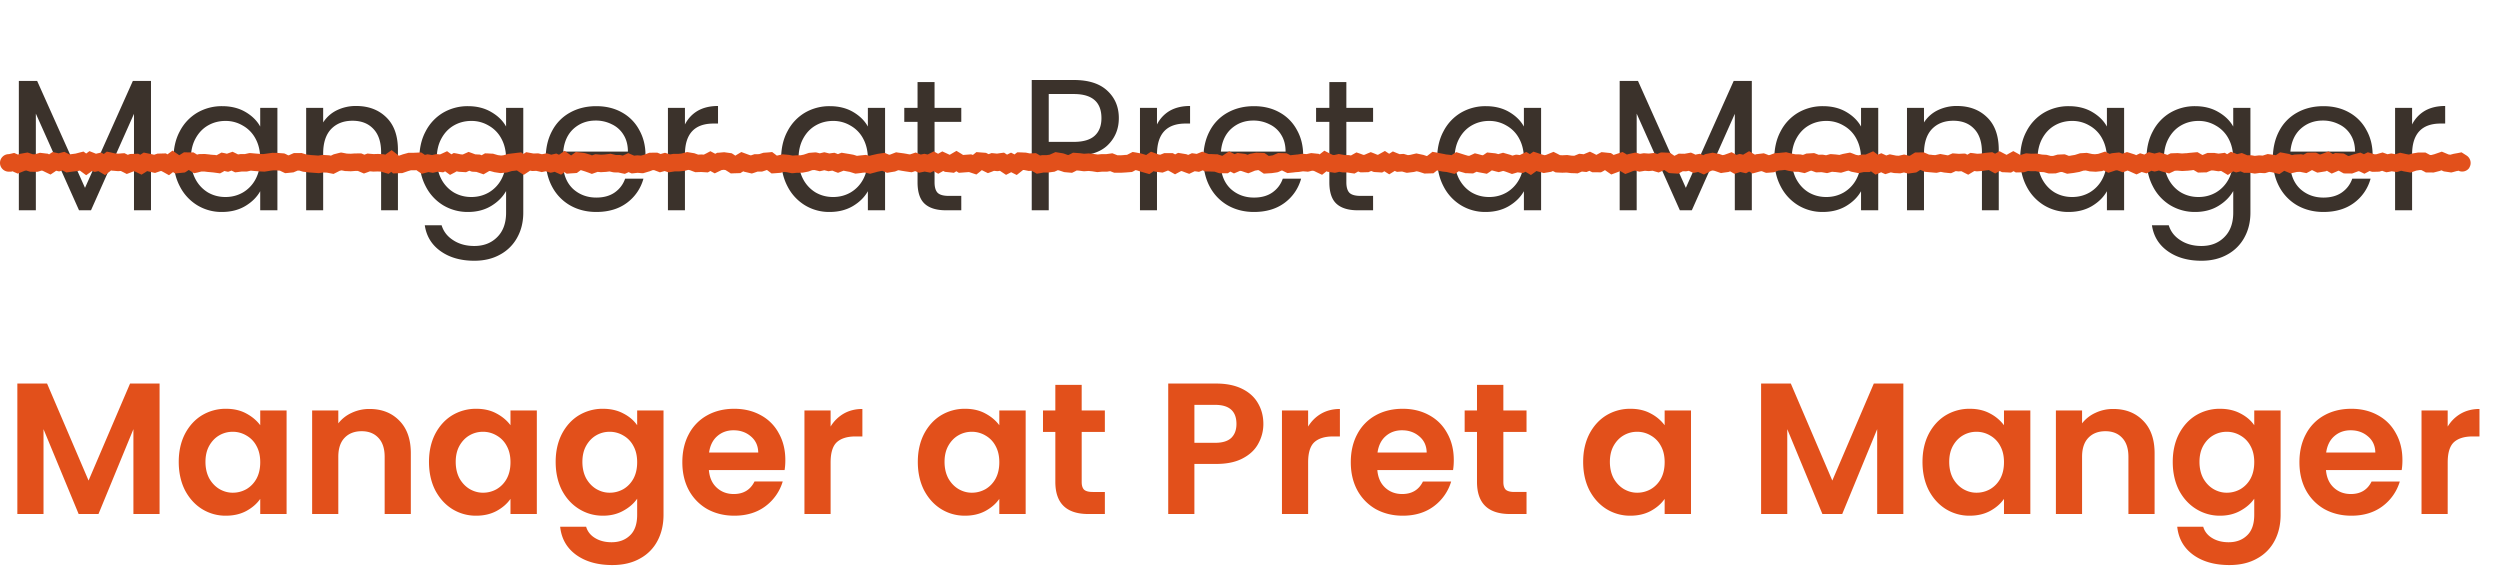 <svg xmlns="http://www.w3.org/2000/svg" width="214" height="50" fill="none"><path fill="#3B322B" d="M12.925 6.928V18h-1.456V9.744L7.789 18H6.765L3.069 9.728V18H1.613V6.928H3.18l4.096 9.152 4.096-9.152h1.552Zm1.925 6.656c0-.896.181-1.68.544-2.352a3.952 3.952 0 0 1 1.488-1.584 4.15 4.15 0 0 1 2.128-.56c.768 0 1.435.165 2 .496.565.33.987.747 1.264 1.248v-1.6h1.472V18h-1.472v-1.632c-.288.512-.72.939-1.296 1.28-.565.33-1.227.496-1.984.496a3.974 3.974 0 0 1-2.112-.576 4.04 4.04 0 0 1-1.488-1.616c-.363-.693-.544-1.483-.544-2.368Zm7.424.016c0-.661-.133-1.237-.4-1.728a2.754 2.754 0 0 0-1.088-1.12 2.854 2.854 0 0 0-1.488-.4c-.544 0-1.04.128-1.488.384-.448.256-.805.63-1.072 1.12-.267.49-.4 1.067-.4 1.728 0 .672.133 1.259.4 1.76a2.9 2.9 0 0 0 1.072 1.136c.448.256.944.384 1.488.384s1.04-.128 1.488-.384a2.864 2.864 0 0 0 1.088-1.136c.267-.501.4-1.083.4-1.744Zm8.205-4.528c1.066 0 1.93.325 2.592.976.66.64.992 1.568.992 2.784V18h-1.44v-4.96c0-.875-.22-1.541-.656-2-.438-.47-1.035-.704-1.792-.704-.768 0-1.382.24-1.84.72-.448.48-.672 1.179-.672 2.096V18h-1.456V9.232h1.456v1.248a2.903 2.903 0 0 1 1.168-1.04 3.698 3.698 0 0 1 1.648-.368Zm9.578.016c.757 0 1.419.165 1.984.496.576.33 1.003.747 1.28 1.248v-1.6h1.472v8.96c0 .8-.17 1.51-.512 2.128a3.623 3.623 0 0 1-1.472 1.472c-.63.352-1.365.528-2.208.528-1.152 0-2.112-.272-2.88-.816-.768-.544-1.221-1.285-1.36-2.224h1.44c.16.533.49.96.992 1.28.501.33 1.104.496 1.808.496.8 0 1.45-.25 1.952-.752.512-.501.768-1.205.768-2.112v-1.84c-.288.512-.715.939-1.28 1.28-.565.341-1.227.512-1.984.512a4.057 4.057 0 0 1-2.128-.576 4.04 4.04 0 0 1-1.488-1.616c-.363-.693-.544-1.483-.544-2.368 0-.896.181-1.68.544-2.352a3.952 3.952 0 0 1 1.488-1.584 4.15 4.15 0 0 1 2.128-.56Zm3.264 4.512c0-.661-.133-1.237-.4-1.728a2.754 2.754 0 0 0-1.088-1.12 2.854 2.854 0 0 0-1.488-.4c-.544 0-1.04.128-1.488.384-.448.256-.805.63-1.072 1.12-.267.49-.4 1.067-.4 1.728 0 .672.133 1.259.4 1.76a2.9 2.9 0 0 0 1.072 1.136c.448.256.944.384 1.488.384s1.04-.128 1.488-.384a2.864 2.864 0 0 0 1.088-1.136c.267-.501.4-1.083.4-1.744Zm11.933-.32c0 .277-.017.57-.048.88h-7.009c.054.864.347 1.541.88 2.032.544.48 1.2.72 1.968.72.63 0 1.152-.144 1.569-.432.426-.299.725-.693.896-1.184h1.568a3.808 3.808 0 0 1-1.409 2.064c-.703.523-1.578.784-2.623.784-.832 0-1.58-.187-2.24-.56A3.992 3.992 0 0 1 47.27 16c-.374-.693-.56-1.493-.56-2.4 0-.907.18-1.701.544-2.384a3.781 3.781 0 0 1 1.52-1.568c.66-.373 1.418-.56 2.271-.56.832 0 1.569.181 2.209.544a3.7 3.7 0 0 1 1.471 1.504c.352.63.529 1.344.529 2.144Zm-1.505-.304c0-.555-.122-1.03-.367-1.424a2.316 2.316 0 0 0-1.008-.912 3.006 3.006 0 0 0-1.393-.32c-.736 0-1.365.235-1.888.704-.512.47-.805 1.12-.88 1.952h5.536Zm4.882-2.32c.256-.501.619-.89 1.088-1.168.48-.277 1.062-.416 1.744-.416v1.504h-.384c-1.632 0-2.448.885-2.448 2.656V18h-1.456V9.232h1.456v1.424Zm8.235 2.928c0-.896.181-1.68.544-2.352a3.952 3.952 0 0 1 1.488-1.584 4.15 4.15 0 0 1 2.128-.56c.768 0 1.434.165 2 .496.565.33.986.747 1.264 1.248v-1.6h1.472V18H74.29v-1.632c-.288.512-.72.939-1.296 1.28-.566.33-1.227.496-1.984.496a3.975 3.975 0 0 1-2.112-.576 4.04 4.04 0 0 1-1.488-1.616c-.363-.693-.544-1.483-.544-2.368Zm7.424.016c0-.661-.134-1.237-.4-1.728a2.753 2.753 0 0 0-1.088-1.12 2.854 2.854 0 0 0-1.488-.4c-.544 0-1.04.128-1.488.384-.448.256-.806.63-1.072 1.12-.267.49-.4 1.067-.4 1.728 0 .672.133 1.259.4 1.76a2.9 2.9 0 0 0 1.072 1.136c.448.256.944.384 1.488.384s1.04-.128 1.488-.384a2.863 2.863 0 0 0 1.088-1.136c.266-.501.4-1.083.4-1.744Zm5.708-3.168V15.6c0 .427.09.73.272.912.182.17.496.256.944.256h1.072V18h-1.312c-.81 0-1.418-.187-1.824-.56-.405-.373-.608-.987-.608-1.84v-5.168h-1.136v-1.2h1.136V7.024h1.456v2.208h2.288v1.2h-2.288Zm15.774-.32c0 .928-.32 1.701-.96 2.32-.63.608-1.595.912-2.896.912h-2.144V18h-1.456V6.848h3.6c1.259 0 2.213.304 2.864.912.661.608.992 1.392.992 2.352Zm-3.856 2.032c.81 0 1.408-.176 1.792-.528.384-.352.576-.853.576-1.504 0-1.376-.79-2.064-2.368-2.064h-2.144v4.096h2.144Zm7.122-1.488a2.81 2.81 0 0 1 1.088-1.168c.48-.277 1.061-.416 1.744-.416v1.504h-.384c-1.632 0-2.448.885-2.448 2.656V18h-1.456V9.232h1.456v1.424Zm12.512 2.624c0 .277-.016.57-.048.88h-7.008c.054.864.347 1.541.88 2.032.544.48 1.2.72 1.968.72.63 0 1.152-.144 1.568-.432.427-.299.726-.693.896-1.184h1.568a3.804 3.804 0 0 1-1.408 2.064c-.704.523-1.578.784-2.624.784-.832 0-1.578-.187-2.24-.56A4.001 4.001 0 0 1 103.566 16c-.373-.693-.56-1.493-.56-2.4 0-.907.182-1.701.544-2.384a3.787 3.787 0 0 1 1.52-1.568c.662-.373 1.419-.56 2.272-.56.832 0 1.568.181 2.208.544a3.7 3.7 0 0 1 1.472 1.504c.352.63.528 1.344.528 2.144Zm-1.504-.304c0-.555-.122-1.03-.368-1.424a2.313 2.313 0 0 0-1.008-.912 3.006 3.006 0 0 0-1.392-.32c-.736 0-1.365.235-1.888.704-.512.47-.805 1.12-.88 1.952h5.536Zm5.202-2.544V15.6c0 .427.091.73.272.912.182.17.496.256.944.256h1.072V18h-1.312c-.81 0-1.418-.187-1.824-.56-.405-.373-.608-.987-.608-1.84v-5.168h-1.136v-1.2h1.136V7.024h1.456v2.208h2.288v1.2h-2.288Zm7.774 3.152c0-.896.181-1.68.544-2.352a3.956 3.956 0 0 1 1.488-1.584 4.145 4.145 0 0 1 2.128-.56c.768 0 1.435.165 2 .496.565.33.987.747 1.264 1.248v-1.6h1.472V18h-1.472v-1.632c-.288.512-.72.939-1.296 1.28-.565.33-1.227.496-1.984.496a3.973 3.973 0 0 1-2.112-.576 4.045 4.045 0 0 1-1.488-1.616c-.363-.693-.544-1.483-.544-2.368Zm7.424.016c0-.661-.133-1.237-.4-1.728a2.754 2.754 0 0 0-1.088-1.12 2.854 2.854 0 0 0-1.488-.4c-.544 0-1.04.128-1.488.384-.448.256-.805.63-1.072 1.12-.267.49-.4 1.067-.4 1.728 0 .672.133 1.259.4 1.76.267.49.624.87 1.072 1.136.448.256.944.384 1.488.384s1.04-.128 1.488-.384a2.864 2.864 0 0 0 1.088-1.136c.267-.501.4-1.083.4-1.744Zm19.51-6.672V18H148.5V9.744L144.82 18h-1.024L140.1 9.728V18h-1.456V6.928h1.568l4.096 9.152 4.096-9.152h1.552Zm1.925 6.656c0-.896.182-1.68.544-2.352a3.956 3.956 0 0 1 1.488-1.584 4.15 4.15 0 0 1 2.128-.56c.768 0 1.435.165 2 .496.566.33.987.747 1.264 1.248v-1.6h1.472V18h-1.472v-1.632c-.288.512-.72.939-1.296 1.28-.565.33-1.226.496-1.984.496a3.978 3.978 0 0 1-2.112-.576 4.045 4.045 0 0 1-1.488-1.616c-.362-.693-.544-1.483-.544-2.368Zm7.424.016c0-.661-.133-1.237-.4-1.728a2.747 2.747 0 0 0-1.088-1.12 2.854 2.854 0 0 0-1.488-.4c-.544 0-1.04.128-1.488.384-.448.256-.805.63-1.072 1.12-.266.49-.4 1.067-.4 1.728 0 .672.134 1.259.4 1.76.267.49.624.87 1.072 1.136.448.256.944.384 1.488.384s1.04-.128 1.488-.384a2.857 2.857 0 0 0 1.088-1.136c.267-.501.4-1.083.4-1.744Zm8.205-4.528c1.067 0 1.931.325 2.592.976.661.64.992 1.568.992 2.784V18h-1.44v-4.96c0-.875-.219-1.541-.656-2-.437-.47-1.035-.704-1.792-.704-.768 0-1.381.24-1.84.72-.448.48-.672 1.179-.672 2.096V18h-1.456V9.232h1.456v1.248a2.9 2.9 0 0 1 1.168-1.04 3.698 3.698 0 0 1 1.648-.368Zm5.418 4.512c0-.896.182-1.68.544-2.352a3.956 3.956 0 0 1 1.488-1.584 4.15 4.15 0 0 1 2.128-.56c.768 0 1.435.165 2 .496.566.33.987.747 1.264 1.248v-1.6h1.472V18h-1.472v-1.632c-.288.512-.72.939-1.296 1.28-.565.33-1.226.496-1.984.496a3.978 3.978 0 0 1-2.112-.576 4.045 4.045 0 0 1-1.488-1.616c-.362-.693-.544-1.483-.544-2.368Zm7.424.016c0-.661-.133-1.237-.4-1.728a2.747 2.747 0 0 0-1.088-1.12 2.854 2.854 0 0 0-1.488-.4c-.544 0-1.04.128-1.488.384-.448.256-.805.63-1.072 1.12-.266.49-.4 1.067-.4 1.728 0 .672.134 1.259.4 1.76.267.49.624.87 1.072 1.136.448.256.944.384 1.488.384s1.04-.128 1.488-.384a2.857 2.857 0 0 0 1.088-1.136c.267-.501.4-1.083.4-1.744Zm7.549-4.512c.757 0 1.418.165 1.984.496.576.33 1.002.747 1.28 1.248v-1.6h1.472v8.96c0 .8-.171 1.51-.512 2.128a3.627 3.627 0 0 1-1.472 1.472c-.63.352-1.366.528-2.208.528-1.152 0-2.112-.272-2.88-.816-.768-.544-1.222-1.285-1.36-2.224h1.44c.16.533.49.96.992 1.28.501.33 1.104.496 1.808.496.8 0 1.45-.25 1.952-.752.512-.501.768-1.205.768-2.112v-1.84c-.288.512-.715.939-1.28 1.28-.566.341-1.227.512-1.984.512a4.056 4.056 0 0 1-2.128-.576 4.03 4.03 0 0 1-1.488-1.616c-.363-.693-.544-1.483-.544-2.368 0-.896.181-1.68.544-2.352a3.942 3.942 0 0 1 1.488-1.584 4.145 4.145 0 0 1 2.128-.56Zm3.264 4.512c0-.661-.134-1.237-.4-1.728a2.76 2.76 0 0 0-1.088-1.12 2.854 2.854 0 0 0-1.488-.4c-.544 0-1.04.128-1.488.384-.448.256-.806.63-1.072 1.12-.267.49-.4 1.067-.4 1.728 0 .672.133 1.259.4 1.76.266.49.624.87 1.072 1.136.448.256.944.384 1.488.384s1.04-.128 1.488-.384a2.87 2.87 0 0 0 1.088-1.136c.266-.501.4-1.083.4-1.744Zm11.932-.32c0 .277-.016.57-.048.88h-7.008c.054.864.347 1.541.88 2.032.544.48 1.2.72 1.968.72.63 0 1.152-.144 1.568-.432.427-.299.726-.693.896-1.184h1.568a3.804 3.804 0 0 1-1.408 2.064c-.704.523-1.578.784-2.624.784-.832 0-1.578-.187-2.24-.56A4.001 4.001 0 0 1 195.113 16c-.373-.693-.56-1.493-.56-2.4 0-.907.182-1.701.544-2.384a3.787 3.787 0 0 1 1.52-1.568c.662-.373 1.419-.56 2.272-.56.832 0 1.568.181 2.208.544a3.7 3.7 0 0 1 1.472 1.504c.352.63.528 1.344.528 2.144Zm-1.504-.304c0-.555-.122-1.03-.368-1.424a2.313 2.313 0 0 0-1.008-.912 3.006 3.006 0 0 0-1.392-.32c-.736 0-1.365.235-1.888.704-.512.47-.805 1.12-.88 1.952h5.536Zm4.882-2.32a2.81 2.81 0 0 1 1.088-1.168c.48-.277 1.061-.416 1.744-.416v1.504h-.384c-1.632 0-2.448.885-2.448 2.656V18h-1.456V9.232h1.456v1.424Z"/><path fill="#E2501B" d="M13.66 32.832V44h-2.24v-7.264L8.43 44H6.733l-3.008-7.264V44h-2.24V32.832h2.544l3.552 8.304 3.552-8.304h2.528Zm1.64 6.704c0-.896.175-1.69.527-2.384.363-.693.848-1.227 1.457-1.6a3.918 3.918 0 0 1 2.064-.56c.66 0 1.237.133 1.728.4.5.267.9.603 1.2 1.008v-1.264h2.256V44h-2.256v-1.296c-.288.416-.689.763-1.2 1.04-.502.267-1.083.4-1.745.4a3.804 3.804 0 0 1-2.047-.576c-.608-.384-1.094-.923-1.456-1.616-.352-.704-.528-1.51-.528-2.416Zm6.976.032c0-.544-.107-1.008-.32-1.392a2.189 2.189 0 0 0-.864-.896 2.265 2.265 0 0 0-1.168-.32c-.416 0-.8.101-1.152.304-.352.203-.64.501-.864.896-.214.384-.32.843-.32 1.376 0 .533.106 1.003.32 1.408.223.395.511.699.863.912.363.213.747.32 1.152.32.417 0 .806-.101 1.169-.304.362-.213.65-.512.864-.896.213-.395.32-.864.32-1.408Zm9.355-4.56c1.056 0 1.91.336 2.56 1.008.65.661.976 1.59.976 2.784V44h-2.24v-4.896c0-.704-.176-1.243-.528-1.616-.352-.384-.832-.576-1.44-.576-.618 0-1.11.192-1.472.576-.352.373-.528.912-.528 1.616V44h-2.24v-8.864h2.24v1.104a3.037 3.037 0 0 1 1.136-.896 3.52 3.52 0 0 1 1.536-.336Zm5.09 4.528c0-.896.176-1.69.528-2.384.363-.693.848-1.227 1.456-1.6a3.918 3.918 0 0 1 2.064-.56c.662 0 1.238.133 1.728.4.502.267.902.603 1.2 1.008v-1.264h2.256V44h-2.256v-1.296c-.288.416-.688.763-1.2 1.04-.501.267-1.082.4-1.744.4a3.81 3.81 0 0 1-2.048-.576c-.608-.384-1.093-.923-1.456-1.616-.352-.704-.528-1.51-.528-2.416Zm6.976.032c0-.544-.106-1.008-.32-1.392a2.19 2.19 0 0 0-.864-.896 2.265 2.265 0 0 0-1.168-.32c-.416 0-.8.101-1.152.304-.352.203-.64.501-.864.896-.213.384-.32.843-.32 1.376 0 .533.107 1.003.32 1.408.224.395.512.699.864.912.363.213.747.32 1.152.32a2.35 2.35 0 0 0 1.168-.304 2.32 2.32 0 0 0 .864-.896c.214-.395.32-.864.32-1.408Zm7.916-4.576c.661 0 1.243.133 1.744.4.501.256.896.592 1.184 1.008v-1.264h2.256v8.928c0 .821-.165 1.552-.496 2.192a3.622 3.622 0 0 1-1.488 1.536c-.661.384-1.461.576-2.4.576-1.259 0-2.293-.293-3.104-.88-.8-.587-1.253-1.387-1.36-2.4h2.224c.117.405.368.725.752.96.395.245.87.368 1.424.368.65 0 1.179-.197 1.584-.592.405-.384.608-.97.608-1.76v-1.376c-.288.416-.688.763-1.2 1.04-.501.277-1.077.416-1.728.416-.747 0-1.43-.192-2.048-.576-.619-.384-1.11-.923-1.472-1.616-.352-.704-.528-1.51-.528-2.416 0-.896.176-1.69.528-2.384.363-.693.848-1.227 1.456-1.6a3.918 3.918 0 0 1 2.064-.56Zm2.928 4.576c0-.544-.107-1.008-.32-1.392a2.189 2.189 0 0 0-.864-.896 2.265 2.265 0 0 0-1.168-.32c-.416 0-.8.101-1.152.304-.352.203-.64.501-.864.896-.213.384-.32.843-.32 1.376 0 .533.107 1.003.32 1.408.224.395.512.699.864.912.363.213.747.32 1.152.32.416 0 .805-.101 1.168-.304.363-.213.65-.512.864-.896.213-.395.32-.864.32-1.408Zm12.684-.192c0 .32-.021.608-.064.864h-6.48c.053.64.277 1.141.672 1.504s.88.544 1.456.544c.832 0 1.424-.357 1.776-1.072H67a4.079 4.079 0 0 1-1.472 2.112c-.725.544-1.616.816-2.672.816-.853 0-1.621-.187-2.304-.56a4.122 4.122 0 0 1-1.584-1.616c-.373-.693-.56-1.493-.56-2.4 0-.917.187-1.723.56-2.416a3.907 3.907 0 0 1 1.568-1.6c.672-.373 1.445-.56 2.32-.56.843 0 1.594.181 2.256.544a3.75 3.75 0 0 1 1.552 1.552c.373.661.56 1.424.56 2.288Zm-2.32-.64c-.01-.576-.219-1.035-.624-1.376-.406-.352-.902-.528-1.488-.528-.555 0-1.024.17-1.408.512-.373.33-.603.795-.688 1.392h4.208Zm6.195-2.224a3.17 3.17 0 0 1 1.12-1.104c.47-.267 1.002-.4 1.6-.4v2.352h-.592c-.704 0-1.237.165-1.6.496-.352.33-.528.907-.528 1.728V44h-2.24v-8.864h2.24v1.376Zm7.465 3.024c0-.896.176-1.69.528-2.384.363-.693.848-1.227 1.456-1.6a3.918 3.918 0 0 1 2.064-.56c.661 0 1.237.133 1.728.4.501.267.901.603 1.2 1.008v-1.264h2.256V44h-2.256v-1.296c-.288.416-.688.763-1.2 1.04-.501.267-1.083.4-1.744.4-.747 0-1.43-.192-2.048-.576-.608-.384-1.093-.923-1.456-1.616-.352-.704-.528-1.51-.528-2.416Zm6.976.032c0-.544-.107-1.008-.32-1.392a2.189 2.189 0 0 0-.864-.896 2.265 2.265 0 0 0-1.168-.32c-.416 0-.8.101-1.152.304-.352.203-.64.501-.864.896-.213.384-.32.843-.32 1.376 0 .533.107 1.003.32 1.408.224.395.512.699.864.912.363.213.747.32 1.152.32.416 0 .805-.101 1.168-.304.363-.213.65-.512.864-.896.213-.395.32-.864.32-1.408Zm7.052-2.592v4.288c0 .299.07.517.208.656.15.128.394.192.736.192h1.04V44h-1.408c-1.888 0-2.832-.917-2.832-2.752v-4.272H89.28v-1.84h1.056v-2.192h2.256v2.192h1.984v1.84h-1.984Zm15.551-.688c0 .597-.144 1.157-.432 1.68-.277.523-.72.944-1.328 1.264-.597.32-1.354.48-2.272.48h-1.872V44H100V32.832h4.112c.864 0 1.6.15 2.208.448.608.299 1.062.71 1.36 1.232.31.523.464 1.115.464 1.776Zm-4.128 1.616c.619 0 1.078-.139 1.376-.416.299-.288.448-.688.448-1.2 0-1.088-.608-1.632-1.824-1.632h-1.776v3.248h1.776Zm7.959-1.392c.288-.47.661-.837 1.12-1.104.469-.267 1.003-.4 1.6-.4v2.352h-.592c-.704 0-1.237.165-1.6.496-.352.33-.528.907-.528 1.728V44h-2.24v-8.864h2.24v1.376Zm12.469 2.864c0 .32-.022.608-.064.864h-6.48c.053.64.277 1.141.672 1.504.394.363.88.544 1.456.544.832 0 1.424-.357 1.776-1.072h2.416a4.08 4.08 0 0 1-1.472 2.112c-.726.544-1.616.816-2.672.816-.854 0-1.622-.187-2.304-.56a4.122 4.122 0 0 1-1.584-1.616c-.374-.693-.56-1.493-.56-2.4 0-.917.186-1.723.56-2.416a3.905 3.905 0 0 1 1.568-1.6c.672-.373 1.445-.56 2.32-.56.842 0 1.594.181 2.256.544.672.363 1.189.88 1.552 1.552.373.661.56 1.424.56 2.288Zm-2.32-.64c-.011-.576-.219-1.035-.624-1.376-.406-.352-.902-.528-1.488-.528-.555 0-1.024.17-1.408.512-.374.33-.603.795-.688 1.392h4.208Zm6.563-1.76v4.288c0 .299.069.517.208.656.149.128.394.192.736.192h1.04V44h-1.408c-1.888 0-2.832-.917-2.832-2.752v-4.272h-1.056v-1.84h1.056v-2.192h2.256v2.192h1.984v1.84h-1.984Zm6.831 2.56c0-.896.176-1.69.528-2.384.363-.693.848-1.227 1.456-1.6a3.92 3.92 0 0 1 2.064-.56c.662 0 1.238.133 1.728.4a3.49 3.49 0 0 1 1.2 1.008v-1.264h2.256V44h-2.256v-1.296c-.288.416-.688.763-1.2 1.04-.501.267-1.082.4-1.744.4a3.81 3.81 0 0 1-2.048-.576c-.608-.384-1.093-.923-1.456-1.616-.352-.704-.528-1.51-.528-2.416Zm6.976.032c0-.544-.106-1.008-.32-1.392a2.185 2.185 0 0 0-.864-.896 2.264 2.264 0 0 0-1.168-.32c-.416 0-.8.101-1.152.304-.352.203-.64.501-.864.896-.213.384-.32.843-.32 1.376 0 .533.107 1.003.32 1.408.224.395.512.699.864.912.363.213.747.32 1.152.32a2.35 2.35 0 0 0 1.168-.304 2.32 2.32 0 0 0 .864-.896c.214-.395.32-.864.32-1.408Zm20.432-6.736V44h-2.24v-7.264L157.694 44h-1.696l-3.008-7.264V44h-2.24V32.832h2.544l3.552 8.304 3.552-8.304h2.528Zm1.639 6.704c0-.896.176-1.69.528-2.384.363-.693.848-1.227 1.456-1.6a3.92 3.92 0 0 1 2.064-.56c.661 0 1.237.133 1.728.4a3.51 3.51 0 0 1 1.2 1.008v-1.264h2.256V44h-2.256v-1.296c-.288.416-.688.763-1.2 1.04-.501.267-1.083.4-1.744.4a3.807 3.807 0 0 1-2.048-.576c-.608-.384-1.093-.923-1.456-1.616-.352-.704-.528-1.51-.528-2.416Zm6.976.032c0-.544-.107-1.008-.32-1.392a2.185 2.185 0 0 0-.864-.896 2.266 2.266 0 0 0-1.168-.32c-.416 0-.8.101-1.152.304-.352.203-.64.501-.864.896-.213.384-.32.843-.32 1.376 0 .533.107 1.003.32 1.408.224.395.512.699.864.912.363.213.747.32 1.152.32.416 0 .805-.101 1.168-.304a2.32 2.32 0 0 0 .864-.896c.213-.395.32-.864.32-1.408Zm9.356-4.56c1.056 0 1.909.336 2.56 1.008.651.661.976 1.59.976 2.784V44h-2.24v-4.896c0-.704-.176-1.243-.528-1.616-.352-.384-.832-.576-1.44-.576-.619 0-1.109.192-1.472.576-.352.373-.528.912-.528 1.616V44h-2.24v-8.864h2.24v1.104a3.037 3.037 0 0 1 1.136-.896 3.518 3.518 0 0 1 1.536-.336Zm9.138-.016c.661 0 1.243.133 1.744.4.501.256.896.592 1.184 1.008v-1.264h2.256v8.928c0 .821-.165 1.552-.496 2.192a3.625 3.625 0 0 1-1.488 1.536c-.661.384-1.461.576-2.4.576-1.259 0-2.293-.293-3.104-.88-.8-.587-1.253-1.387-1.36-2.4h2.224c.117.405.368.725.752.96.395.245.869.368 1.424.368.651 0 1.179-.197 1.584-.592.405-.384.608-.97.608-1.76v-1.376c-.288.416-.688.763-1.2 1.04-.501.277-1.077.416-1.728.416a3.807 3.807 0 0 1-2.048-.576c-.619-.384-1.109-.923-1.472-1.616-.352-.704-.528-1.51-.528-2.416 0-.896.176-1.69.528-2.384.363-.693.848-1.227 1.456-1.6a3.92 3.92 0 0 1 2.064-.56Zm2.928 4.576c0-.544-.107-1.008-.32-1.392a2.185 2.185 0 0 0-.864-.896 2.266 2.266 0 0 0-1.168-.32c-.416 0-.8.101-1.152.304-.352.203-.64.501-.864.896-.213.384-.32.843-.32 1.376 0 .533.107 1.003.32 1.408.224.395.512.699.864.912.363.213.747.32 1.152.32.416 0 .805-.101 1.168-.304a2.32 2.32 0 0 0 .864-.896c.213-.395.32-.864.32-1.408Zm12.684-.192c0 .32-.022.608-.064.864h-6.48c.053.64.277 1.141.672 1.504.394.363.88.544 1.456.544.832 0 1.424-.357 1.776-1.072h2.416a4.08 4.08 0 0 1-1.472 2.112c-.726.544-1.616.816-2.672.816-.854 0-1.622-.187-2.304-.56a4.122 4.122 0 0 1-1.584-1.616c-.374-.693-.56-1.493-.56-2.4 0-.917.186-1.723.56-2.416a3.905 3.905 0 0 1 1.568-1.6c.672-.373 1.445-.56 2.32-.56.842 0 1.594.181 2.256.544.672.363 1.189.88 1.552 1.552.373.661.56 1.424.56 2.288Zm-2.32-.64c-.011-.576-.219-1.035-.624-1.376-.406-.352-.902-.528-1.488-.528-.555 0-1.024.17-1.408.512-.374.33-.603.795-.688 1.392h4.208Zm6.195-2.224c.288-.47.661-.837 1.12-1.104.469-.267 1.002-.4 1.6-.4v2.352h-.592c-.704 0-1.238.165-1.6.496-.352.33-.528.907-.528 1.728V44h-2.24v-8.864h2.24v1.376Zm-67.057-21.963-.235.111-.251.106-.264-.076-.252-.077-.24.024-.059.006h-.064l-.299-.024-.311.053-.152.023-.158-.035-.217-.058-.17.035-.322.129-.346.129-.316-.188-.1-.064-.035.011-.387.147-.363.134-.322-.222-.217-.152-.17.1-.17.087h-.193l-.387-.006h-.17l-.158-.076-.088-.047-.076.035-.17.07-.182-.017-.211-.023-.217.093-.152.065-.164-.012-.387-.012-.029-.005h-.029l-.328-.042-.334.012-.036.006-.035-.006-.387-.017-.158-.012-.14-.07-.088-.047-.071.035-.076.03-.082.017-.392.064-.164.03-.164-.047-.387-.106-.07-.023-.077.058-.398.287-.422-.252-.047-.029-.023.018-.194.094-.216-.03-.241-.03-.252.077-.228.065-.229-.088-.375-.135-.152-.041-.375.105-.193-.046-.352-.094-.058-.006-.159.117-.258.17-.304-.059-.387-.07-.047-.012-.135-.035-.146.07-.158.077-.182-.006-.387-.018h-.093l-.094-.03-.387-.11-.012-.006h-.005l-.065-.024-.088.065-.269.17-.305-.076-.369-.088-.328-.035-.03-.006h-.023l-.393-.082-.058-.012-.117.094-.194.152-.246.006-.387.011-.128.006-.118-.04-.369-.118-.181-.04-.229.058-.035.006-.041.005-.387.047-.152.018-.141-.035-.263-.076-.27.017-.17.012-.152-.065-.041-.017-.071.047-.398.246-.398-.252-.018-.012-.193.111-.217-.017-.393-.024-.111-.011-.211-.082-.111.047-.135.058h-.141l-.392.012h-.141l-.129-.047-.07-.03-.094.06-.217.122-.252-.035-.363-.058-.328-.006h-.059l-.052-.006-.252-.047-.229.059-.14.029-.135-.018-.393-.058-.117-.018-.082-.04-.012.017-.363.287-.422-.2-.275-.134-.153-.018-.257.065-.112.023-.105-.011-.311-.024-.304.047h-.018l-.012.006-.392.029.005.006-.392.04-.217.024-.193-.093-.246-.123h-.065l-.234.105-.088.035-.094.018-.392.058-.03.006h-.035l-.387.024-.257.017-.434-.293-.076-.006-.246.041-.317.13-.257.099-.258-.082-.317-.111-.134-.018-.2.088-.316.135-.311-.159-.023.018-.188.123h-.732l-.111-.035-.299-.1-.281-.005v-.006l-.381-.006h-.123l-.117-.047-.123-.047-.118.053-.187.076-.199-.03-.17-.023-.188.088-.281.135-.293-.106-.322-.123-.076-.011-.165.087-.357.194-.352-.2-.216-.117h-.065l-.252.1-.181.07-.194-.023-.392-.053-.077-.011-.076-.024-.029-.012-.07.053-.293.2-.346-.1-.387-.112-.011-.005-.334-.106-.112-.018-.17.094-.134.065-.147.011-.392.03-.393.023h-.58l-.129-.047-.217-.088-.193.03-.053.011h-.428l-.328.03-.088.011-.087-.011-.364-.059-.31-.03-.346.024h-.07l-.07-.006-.346-.047-.188-.011-.205.105-.193.094-.217-.018-.387-.035-.088-.012-.082-.029-.34-.111-.105-.018-.182.082-.1.047-.105.012-.392.053-.041.005h-.399l-.316.06-.264.04-.228-.129-.206-.117-.17.006-.087.006-.088-.018-.31-.064h-.089l-.17.135-.369.292-.48-.24-.047.03-.387.199-.363-.24-.158-.106-.117.018-.083.011-.082-.006-.228-.023-.223.088-.299.111-.287-.14-.234-.118-.147.123-.316.252-.387-.129-.252-.082-.228.018h-.006l-.392.03-.24.017-.206-.129-.006-.006-.21.135-.253-.03-.386-.04-.123-.012-.112-.053-.046-.023-.053.035-.364.205-.363-.2-.053-.029-.035.024-.222.111-.493-.093-.251.052-.217.047-.205-.082-.141-.059-.129.047-.17.053-.176-.023-.392-.059-.393-.064v-.006l-.187-.024-.205.082-.076.03-.077.011-.392.065-.211.035-.194-.082-.205-.088-.129.018-.363.076.006.006-.393.105-.17.047-.175-.041-.287-.065-.252.024.005.006-.392.047-.158.017-.153-.047-.334-.105-.357-.065v-.005l-.176-.03-.205.082-.263.1-.27-.1-.211-.088-.2.03-.14.023-.135-.035-.216-.053-.229.053-.164.035-.17-.04-.275-.065-.2.011-.287.106-.04.012-.047.011-.393.076-.065.012h-.064l-.387.012-.006-.006-.34.035-.105.006-.1-.018-.345-.07-.246-.023-.27.07-.058.012h-.059l-.387.03-.281.017-.223-.17-.164-.123h-.023l-.31.105-.1.03h-.381l-.287.1-.2.064-.205-.047-.392-.094-.041-.006-.041-.018-.059-.023-.082.053-.164.1-.58.017-.234.012-.2-.13-.252-.158-.14-.023-.188.018-.257.123-.34.164-.334-.182-.041-.023-.035.023-.182.1-.205-.012-.37-.023-.345.011-.146.006-.135-.047-.334-.129-.147-.023-.24.07-.059.012-.064.006-.387.04h-.386l-.346.054-.182.029-.175-.053-.176-.058-.17.046-.235.065-.228-.088-.264-.1h-.129l-.258.1-.046.012-.393.117-.123.035-.135-.006-.328-.03-.328.036-.182.018-.17-.07-.1-.042-.093.047-.223.1-.24-.047-.316-.07-.328-.006-.07-.006-.077-.012-.275-.064-.252.029-.018.006h-.017l-.393.023-.053.006-.052-.006-.24-.023-.493.176-.246-.094-.346-.123-.34-.106h-.023l-.152.112-.176.129-.211.017-.393.024-.263.023-.194-.129-.293.211-.38-.17-.165-.076-.158.041-.193.041-.188-.059-.216-.07-.211.041-.147.03-.146-.036-.322-.07-.282.012h-.07l-.076-.012-.1-.018-.135.094-.41.27-.416-.27-.164-.111-.117.017-.328.036-.334.1-.065.023-.064.005-.393.036-.087.011-.094-.011-.387-.059-.047-.006-.04-.012-.323-.087-.088-.006-.2.117-.292.17-.317-.111-.298-.1-.282-.012-.111-.011-.1-.036-.111-.04-.111.052-.17.076-.182-.012-.393-.023-.046-.006-.041-.006-.135-.029-.153.088-.416.217-.38-.276-.041-.029-.17.088-.205-.024-.276-.029-.263.065-.141.029-.14-.024-.235-.04-.246.064-.322.082-.276-.182-.187-.129-.14.012h-.329l-.246.07-.387.135-.105.035h-.112l-.392.018-.27.012-.17-.135-.228.17-.346-.1-.322-.093-.27-.012-.345.011h-.047l-.041-.005-.229-.018-.228.088-.282.1-.275-.118-.246-.105h-.193l-.387.03-.041.005-.041-.006-.393-.017h-.052l-.047-.012-.235-.047-.158.035-.31.158-.223.112-.24-.047-.334-.065-.305-.011-.293.046-.082.012-.082-.006-.773-.058h-.024l-.018-.006-.386-.047-.065-.006-.058-.017-.27-.082h-.14l-.252.105-.106.047-.117.012-.387.04-.21.018-.188-.088-.264-.129-.252-.017v-.006l-.287-.006-.334.041.006.006-.387.059-.076.011-.07-.005-.387-.018h-.018l-.011-.006-.393-.03-.281-.029-.281.065-.076.012h-.422l-.346.046-.217.024-.193-.094-.117-.058-.1.04-.193.065-.2-.041-.117-.03-.146.089-.223.117-.246-.035-.352-.047-.386-.035h-.024l-.334-.041h-.258l-.322.082-.299.064-.258-.158-.199-.123-.181.123-.153.094-.17.017-.392.041-.27.03-.181-.123-.346.269-.428-.24-.217-.117h-.076l-.27.093-.204.07-.206-.046-.369-.088-.1-.024-.134.088-.346.217-.369-.176-.234-.111-.082.006-.27.105-.31.118-.3-.153-.21-.105-.176.011-.058.006-.059-.006-.387-.035H9.61l-.046-.011-.053-.012-.112.088-.404.31-.433-.258-.141-.082-.094.024-.228.047-.211-.082-.006-.006-.059.047-.445.322-.44-.322-.105-.082-.047.017-.04.012-.048.006-.386.047-.393.052-.229.036-.205-.106-.134-.07-.112.035-.181.047-.176-.041-.076-.018-.123.088-.358.24-.392-.187-.287-.14-.094-.012-.246.076-.112.029h-.111l-.393-.006h-.11l-.106-.035-.223-.07-.123.017-.316.13-.293.116-.288-.123-.164-.076-.046.018-.083.017H.75a.75.75 0 0 1 0-1.5h.012l.21-.047.24-.058.23.1.099.046.1-.04.076-.03.082-.012.387-.07.181-.03.17.06.281.093h.164l.282-.082.152-.047.152.018.387.047.129.011.117.059v.006l.03-.024.263-.181.317.064.205.047.216-.059.282-.07.252.129.181.094.164-.024.358-.047.334-.088.345-.087.229.17.281-.206.387.153.17.07.17-.04.293-.065.205.129.263-.205.34.07.323.076.31.03.328-.03.211-.012.282.14.076-.028.117-.041.123-.006.392-.012.176-.006.164.076.018.012.047-.03.252-.158.293.06.392.081h.012l.012.006.181.041.188-.064.105-.036h.112l.386-.011.211-.006.14.082.434-.322.44.304.135.094.216-.135.188-.117.223.006.386.006h.205l.176.105.13.082.087-.023.076-.018.082-.005.387-.006h.053l.047.006.392.04-.006.006.375.03h.041l.14.023.17-.094.247-.135.27.053.193.047.199-.07.287-.1.27.13.199.099.176-.024.04-.005h.364l.31-.07.106-.018.105.005.393.036.393.029-.006.006.287.011.328-.046h.006l.387-.053.064-.012.059.006.392.006h.018l.017.006.387.029.14.012.13.058.193.1.07-.006.287-.129.141-.058h.54l.11-.006.106.035.328.1.334.035-.006.005.358.024.304.023.31-.046.077-.012.076.006.387.023h.047l.047.006.146.03.17-.083.076-.035.076-.018.387-.1.158-.034.164.029.334.064.334.012.317-.023h.029l.393-.006h.158l.146.059.117.052.112-.04.158-.06.164.018.363.03.334-.012h.065l.387.023.081.006.082.018.042.017.1-.07.45-.322.44.34.176.14h.005l.287-.1.024-.011.018-.006.392-.106.1-.029h.457l.386-.018.247-.011.205.135.111.076.07-.018.153-.035.146.023.24.041.264-.058.117-.023.117.011.188.018.21-.094.393-.182.358.258.006.012.21-.117.264.047.34.07.164.012.223-.1.275-.123.282.1.292.11.276.013.1.005.1.03.07.03.099-.06.188-.105.216.006.393.023h.076l.076.024.346.1.27.034.205-.023.34-.1.058-.017.065-.006.386-.047h.006l.387-.047.27-.029.199.135.234-.153.293.053.316.059.317-.006.087-.006.088.018.246.058.247-.047.175-.029.17.053.205.064.2-.047.234-.052.223.1.005.005.053-.035.428-.299.428.299.129.094.17-.123.234-.176.293.035.392.047.118.023.392.117.047.012.14.059.147-.053.14-.047.153.012.34.03.299-.018.392-.047.123-.018.123.03.323.076.316.005h.065l.064.012.153.035.17-.076.292-.135.293.123.217.094.211-.023.065-.006.058.006.258.017.217-.058.392-.147.117-.04h.13l.392-.007h.14l.13.053.158.065.158-.047.217-.059.433.14.205-.034.059-.012h.44l.275-.03.322-.087.158-.041.158.029.393.064.07.012.323.117.24-.011h.064l.182.011.21-.105.352-.188.352.188.059.035.047-.023.123-.065.134-.006.393-.035.076-.006.082.012.387.053.17.023.14.088.17.117.211-.129.305-.181.334.123.351.129.135.035.299-.1h.111l.288-.006.292-.093.077-.024.076-.006.392-.029.282-.03.234.177.164.128.053-.005.334-.077.111-.029.117.012.393.035h.035l.041.012.281.052.3-.023h.04l.346-.006.258-.053.345-.117.088-.03.094-.01.387-.03.117-.006.111.023.229.059.222-.053.164-.04.17.04.258.065.246-.035.194-.024.175.065.124.052.128-.052.188-.07.193.034.393.065h.011l.387.07.094.024.234.076.235-.03h.012l.392-.04.117-.012.112.023.216.053.217-.059.012-.005h.017l.387-.088.03-.006.023-.006.392-.059.206-.029.386.164.1-.018.316-.123.182-.07.193.03.393.052h.012l.386.065-.005.006.21.029.229-.076.258-.088.252.1.181.075.17-.035.14-.029.142.03.146.029.17-.088.346-.176.345.187.024.018.029-.018.334-.187.346.158.275.129h.023l.176-.105.393-.229.387.234.181.118.147-.012.387-.03.152-.011.146.047v.006l.077-.059.228-.188.293.024.392.03.141.011.123.064.1.047.094-.035.158-.058.17.017.293.03.322-.047.281-.036.229.153.029.017.34-.17.299.153.023-.018.211-.164.275.006.387.018h.059l.058.011.287.059.323-.012.21-.012.188.106.164.1.13-.024.052-.012h.392l.246-.035.294-.129.205-.093.216.035.393.064.058.012.06.017.31.112.088.006.199-.1.181-.094.2.012.392.03h.024l.023.005.305.041.334-.023.058-.006.065.006.386.04.018.007h.012l.293.04.31-.029h.405l.351-.047.188-.029.181.07.252.1h.258v.006l.334-.024v-.005l.235-.012.263-.135.217-.111.246.04.387.071.047.006.046.012.393.117-.006.006.041.011.1-.07.316-.217.363.13.293.11.141.018.205-.082.135-.053h.721l.17.088.035.024.035-.018.223-.117.252.041.392.065.065.011.064.024.094.035.111-.053.205-.094.217.03.193.029.205-.082.27-.111.269.105.27.1.27.006h.011l.387.017h.105l.094.035.281.088h.047l.2-.135.369-.24.386.2.082.04.071-.029.187-.076.194.03.392.046.07.012.071.023.129.047.211-.088.082-.012.386-.07.077-.012.076.006.392.012.217.012.176.117.182.129.082-.006.275-.041.305-.135.152-.064.164.006.393.011.158.006.146.07.194.1.175-.023h.006l.387-.041v.005l.363-.058.082-.012.082.006.282.024.281-.065.117-.023.117.011.393.041.129.012.082.047.029-.023.375-.293.422.216.281.14.129.018.258-.058.146-.035.153.029.363.064h.305l.041.006.047.006.134.024.176-.1.293-.164.322.111.264.1.105-.006.252-.111.282-.117.287.11.269.112.065.006.199-.111.393-.217.363.24.316-.2.346.142.234.093.223-.017.129-.006.117.035.24.07.2-.023.369-.088.158-.035.164.035.387.082.035.006.299.1h.023l.199-.153.27-.21.334.064.387.076h.005l.387.076-.006.006.34.035.082.012.088.023.123-.076.293-.188.334.106.369.117.299.088.117.006.235-.106.24-.11.258.064.339.093.094.012.135-.088.223-.152.275.03.387.04.052.006.053.012.188.053.41-.118.199.059.393.111.029.006.023.012.159.058.164-.046.14-.036.147.012.176.024.193-.094.363-.176.311.188.304-.211.358.117.357.123.235.064.123-.023.328-.135.316-.129.305.152.246.13.205.011.352-.018.058-.005.065.011.34.047.21.006.247-.1.17-.07.181.018.205.023.223-.094.31-.128.305.146.234.123h.024l.228-.123.2-.105.228.023.393.041.187.018.164.11.059.048.029-.012h.018l.012-.006.392-.129.322-.105.299.176.07.046.047-.017.118-.035.386-.082.176-.036.17.042.228.064.241-.041.088-.012.082.006.345.024.311-.036.152-.017.264.088.141-.065.158-.064h.164l.392.017.217.006.176.118.211.146.205-.1.164-.088.188.006.31.006.322-.058.229-.042.217.094.164.082.158-.035.228-.04.211.087.071.035.076-.04.094-.048.099-.023.387-.076.152-.03.147.03.392.076.047.012.047.017.211.076.147-.023.31-.111.322-.118.299.165.111.07.088-.03.188-.058.193.04.106.03.134-.082.381-.223.375.229.118.07.082-.023.052-.018.053-.005.387-.047.187-.024.176.065.234.093.094-.005.311-.118.099-.035.106-.012.381-.023v-.006l.386-.035.129-.018.123.035.34.083.334.064.334.006h.065l.064.012.176.035.181-.07.112-.047.117-.006.393-.024.152-.011.146.052.246.094.252-.012h.077l.076.012.228.041.229-.064.129-.035.129.005.386.03.018.005h.017l.235.03.246-.07.035-.012.035-.006.393-.076.199-.036.199.07.311.124.211.04.234-.052.076-.017h.317l.24-.106.393-.17.345.252.047.041.006-.006.299-.123.299.135.123.059.123-.041.181-.059.194.041.345.07.223.012.287-.064.176-.041.176.04.252.07.082-.017.252-.158.181-.111h.211l.387-.006h.158l.147.064.281.123.269.024-.005.006.269.017.281-.064.153-.035.152.029.393.07-.006.006.129.012.211-.094.175-.076.188.012.357.029.334-.018.194-.005.175.087.018.012.035-.023.229-.135.258.03.333.046.282-.017.357-.053.012-.006h.017l.387-.035.223-.024.199.106.041.023.041-.023.346-.188.345.182.252.129.206-.117.369-.205.363.199.217.123h.076l.299-.094.135-.04.134.01.328.03v-.006l.387-.006h.076l.071.012.375.07.316.018.076.006.07.018.288.076h.187l.299-.088.082-.024.088-.006.392-.017.147-.006.141.053.21.082.188-.024v-.005l.328-.053.352-.112.088-.029.093-.006.387-.023.105-.006.106.023.352.077.234.017.275-.03.305-.099.293-.1.275.141.118.059.093-.03.076-.023.077-.012.386-.04.176-.018.158.058.129.047.141-.052.24-.088.246.076.387.123.047.018.041.017.064.035.082-.04.258-.124.275.082.082.03.124-.07.257-.141.493.123.216-.053.205-.053.2.065.392.123-.006.005.1.03.141-.07.134-.065.153-.006.392-.012.041-.005.047.005.34.03.34-.024v.006l.351-.04h.018l.387-.036.234-.018.199.118.205.117h.041l.264-.112.141-.058h.597l.059.012.293.046.281-.035.252-.035.199.123.323-.21.363.134.17.07.164-.04.24-.06.223.095.246.1h.305l.064.005.275.047.293-.035.059-.006h.059l.263.017.276-.088.152-.046.158.023.393.053.041.006.035.005.064.018.118-.082.257-.17.305.053.387.076.076.012.07.029.17.07.17-.035.059-.017h.064l.393-.018.088-.006.087.018.124.023.152-.082.164-.088.187-.006.387-.006h.182l.158.077.176.088.088-.018.316-.117.334-.13.311.183.07.04.041-.017.158-.07.176.011.387.024.17.012.152.082.217.123h.076l.264-.094.023-.006.023-.012.393-.105.264-.07.252.11.052.03.34-.17.293.088.276.088.164-.006.304-.088.229-.064.223.082.193.07.193-.04.135-.024.135.023.217.041.222-.07.182-.059.187.041.369.082.2.035.211-.07.058-.017.059-.012.387-.065.064-.011h.633l.164.088.228.123h.118l.246-.065.375-.129.269-.093.264.11.31.13.153.023.234-.064.047-.012.387-.07.293-.059.258.164.175.111c.348.224.451.69.229 1.038a.74.74 0 0 1-.938.263l-.123.03-.006-.006-.339.093-.153.036-.152-.024-.387-.058-.088-.012-.082-.035-.129-.059-.117.047-.035.012-.029.006-.393.1-.094.023h-.099l-.387-.006h-.182l-.158-.088-.228-.117h-.118l-.31.047-.322.11-.182.06-.187-.036-.393-.07h-.006l-.012-.006-.199-.047-.211.07-.164.047-.422-.07-.263.053-.2.035-.193-.064-.17-.065-.158.047-.094.03h-.094l-.386.011h-.123l-.118-.035-.105-.035-.117.064-.322.17-.329-.158-.146-.065-.111.03-.346.129-.129.046-.129-.005h-.393l-.187-.006-.17-.088-.24-.135-.053-.006-.223.1-.345.146-.328-.193-.082-.053-.047.024-.071.029-.076.012-.392.064-.235.035-.211-.1-.234-.117h-.018l-.228.13-.24.128-.264-.052-.287-.059-.27.012-.31.07-.229.053-.211-.088-.328-.135h-.006l-.134.094-.276.187-.322-.076-.322-.082-.229-.03-.228.071-.118.035h-.123l-.339-.017-.329.047-.099.011-.106-.017-.322-.053h-.334l-.152.006-.135-.059-.17-.07-.152.041-.229.053-.217-.082-.029-.012-.064.047-.393.264-.41-.247-.17-.1-.135.018-.105.012-.1-.017-.346-.053h-.158l-.263.105-.129.059h-.141l-.387.012-.211.005-.181-.105-.188-.111-.152.011.006.006-.387.041h-.041l-.387.024h-.047l-.052-.006-.311-.024-.24.006-.246.117-.252.118-.264-.077-.392-.105-.024-.012-.187-.058-.188.047-.176.04-.175-.04-.112-.03-.129.077-.275.152-.299-.088-.117-.035-.135.064-.31.147-.317-.14-.34-.153-.117-.041-.146.058-.258.094-.252-.094-.234-.082-.147.018-.305.105-.298.094-.276-.14-.117-.06-.094.036-.076.023-.076.006-.393.041-.058.006-.059-.006-.392-.023h-.059l-.053-.018-.287-.064-.205.017-.293.094-.047.018-.052.006-.393.07h-.012l-.017.006-.387.047-.182.023-.17-.059-.263-.093-.153.006-.299.088-.093.029h-.1l-.392.006h-.1l-.1-.024-.316-.088-.316-.017h-.047l-.041-.012-.323-.059-.316.006h-.059l-.257-.023-.252.082-.1.03-.105.005-.393.006-.199.006-.176-.1-.023-.012-.024.018-.187.105-.217-.011-.393-.018-.164-.006-.14-.076-.047-.023-.041.023-.352.188-.351-.188-.194-.105-.164.023-.006-.006-.357.053-.018.006h-.023l-.393.03-.076.005-.076-.012-.129-.017-.164.1-.358.216-.369-.187-.211-.112-.199.012h-.094l-.199-.023-.211.1-.187.081-.199-.017-.393-.041-.293-.059-.24.059-.112.023-.117-.006-.386-.035h-.012l-.387-.035-.123-.012-.105-.053-.252-.105h-.018l-.205.135-.135.082-.158.023-.393.053-.146.023-.141-.04-.216-.06-.211.053-.106.024-.105-.006-.387-.018-.059-.005-.052-.012-.205-.041-.2.064-.269.088-.264-.117-.094-.047-.088.041-.392.164-.34-.246-.047-.035-.135.064-.158-.005h-.316l-.311.064-.146.035-.153-.035-.386-.076-.059-.012-.058-.017-.2-.077-.14.024-.358.111-.146.041-.153-.017-.357-.047v.006l-.264-.024-.263.076-.159.041-.164-.029-.304-.053-.323.012-.146.006-.135-.047-.252-.094-.099.006-.287.117-.206.082-.222-.046-.305-.065-.346-.006h-.052l-.059-.011-.387-.07h-.023l-.024-.007-.275-.07-.258.03h-.006l-.293.023-.287.111-.099.035-.112.012-.386.03-.17.01-.158-.058-.211-.088-.135.018-.358.1-.304.082-.276-.164-.011-.006-.006.006-.258.146-.287-.064-.199-.047-.2.064-.304.094-.276-.158-.099-.053-.059.024-.076.029-.076.011-.387.053-.182.03-.17-.06-.363-.128-.176-.035-.134.03-.305.157-.311.159-.322-.141-.176-.076-.164.035-.234.047-.223-.1-.176-.082-.158.03-.076.011h-.07l-.211-.006-.217.117-.182.094-.21-.017-.387-.024-.199-.017-.17-.112-.217-.146Z"/></svg>